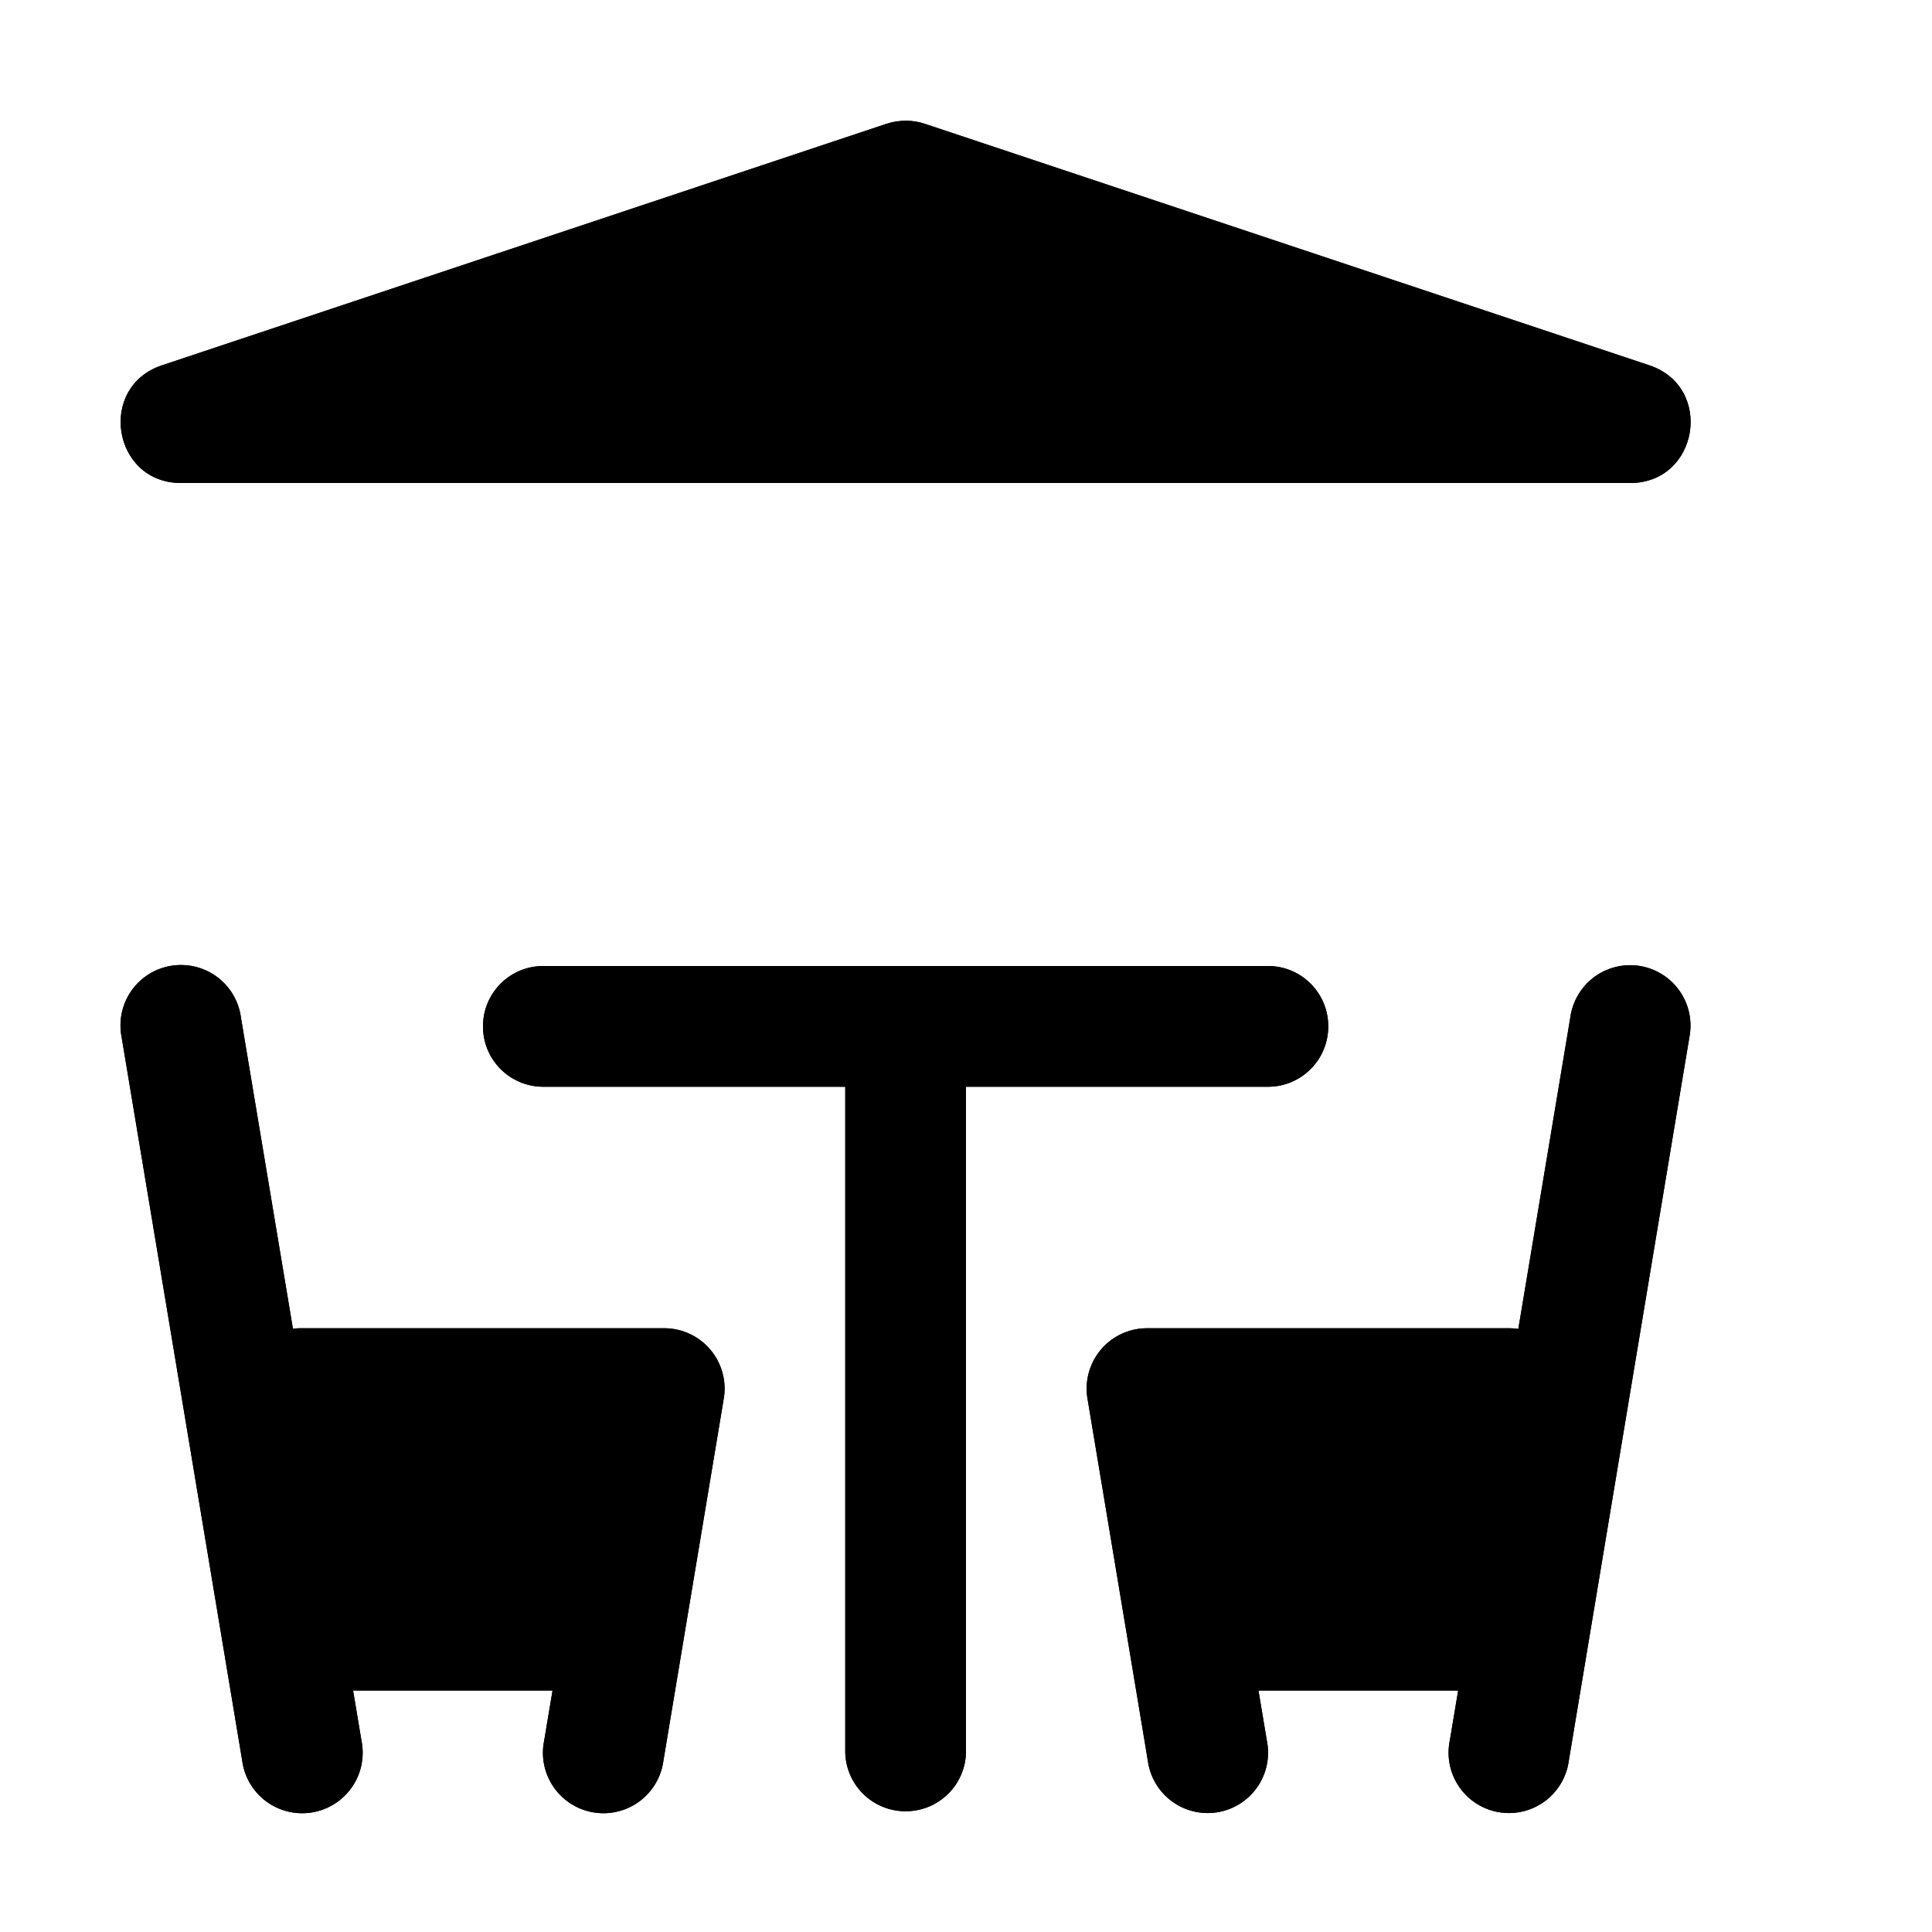 <?xml version="1.0" encoding="utf-8" ?>
<svg baseProfile="full" height="16" version="1.1" width="16" xmlns="http://www.w3.org/2000/svg" xmlns:ev="http://www.w3.org/2001/xml-events" xmlns:xlink="http://www.w3.org/1999/xlink"><defs /><path d="m 1.508,503.992 a 0.5,0.5 0 0 0 -0.502,0.59 l 1,6 a 0.501,0.501 0 1 0 0.988,-0.164 L 2.924,510 l 1.652,0 -0.07,0.418 a 0.501,0.501 0 1 0 0.988,0.164 l 0.5,-3 A 0.5,0.5 0 0 0 5.5,507 l -3,0 a 0.5,0.5 0 0 0 -0.074,0.004 l -0.432,-2.586 a 0.5,0.5 0 0 0 -0.486,-0.426 z m 11.967,0.002 a 0.5,0.5 0 0 0 -0.469,0.424 l -0.432,2.588 A 0.5,0.5 0 0 0 12.498,507 l -3,0 a 0.5,0.5 0 0 0 -0.492,0.582 l 0.5,3 a 0.5,0.5 0 1 0 0.986,-0.164 L 10.422,510 l 1.654,0 -0.07,0.418 a 0.5,0.5 0 1 0 0.986,0.164 l 1,-6 a 0.5,0.5 0 0 0 -0.518,-0.588 z M 4.5,504 c -0.277,0 -0.5,0.223 -0.5,0.5 0,0.277 0.223,0.5 0.5,0.5 l 2.5,0 0,5.5 c 0,0.277 0.223,0.5 0.5,0.5 0.277,0 0.5,-0.223 0.5,-0.5 l 0,-5.5 2.5,0 c 0.277,0 0.5,-0.223 0.5,-0.5 0,-0.277 -0.223,-0.5 -0.5,-0.5 z" fill="#000" transform="translate(8.0,8.0) translate(-8.0,-504.0)" /><path d="m 39.512,497 c -0.058,-10e-4 -0.115,0.007 -0.17,0.025 l -6,2 C 32.803,499.204 32.932,500.001 33.5,500 l 12,0 c 0.568,6.6e-4 0.697,-0.796 0.158,-0.975 l -6,-2 c -0.047,-0.016 -0.097,-0.024 -0.146,-0.025 z" fill="#000" transform="translate(8.0,8.0) translate(-40.0,-504.0)" /><path d="m 1.508,503.992 a 0.5,0.5 0 0 0 -0.502,0.59 l 1,6 a 0.501,0.501 0 1 0 0.988,-0.164 L 2.924,510 l 1.652,0 -0.07,0.418 a 0.501,0.501 0 1 0 0.988,0.164 l 0.5,-3 A 0.5,0.5 0 0 0 5.5,507 l -3,0 a 0.5,0.5 0 0 0 -0.074,0.004 l -0.432,-2.586 a 0.5,0.5 0 0 0 -0.486,-0.426 z m 11.967,0.002 a 0.5,0.5 0 0 0 -0.469,0.424 l -0.432,2.588 A 0.5,0.5 0 0 0 12.498,507 l -3,0 a 0.5,0.5 0 0 0 -0.492,0.582 l 0.5,3 a 0.5,0.5 0 1 0 0.986,-0.164 L 10.422,510 l 1.654,0 -0.07,0.418 a 0.5,0.5 0 1 0 0.986,0.164 l 1,-6 a 0.5,0.5 0 0 0 -0.518,-0.588 z M 4.5,504 c -0.277,0 -0.5,0.223 -0.5,0.5 0,0.277 0.223,0.5 0.5,0.5 l 2.5,0 0,5.5 c 0,0.277 0.223,0.5 0.5,0.5 0.277,0 0.5,-0.223 0.5,-0.5 l 0,-5.5 2.5,0 c 0.277,0 0.5,-0.223 0.5,-0.5 0,-0.277 -0.223,-0.5 -0.5,-0.5 z" fill="#000" transform="translate(8.0,8.0) translate(-8.0,-504.0)" /><path d="m 39.512,497 c -0.058,-10e-4 -0.115,0.007 -0.17,0.025 l -6,2 C 32.803,499.204 32.932,500.001 33.5,500 l 12,0 c 0.568,6.6e-4 0.697,-0.796 0.158,-0.975 l -6,-2 c -0.047,-0.016 -0.097,-0.024 -0.146,-0.025 z" fill="#000" transform="translate(8.0,8.0) translate(-40.0,-504.0)" /></svg>